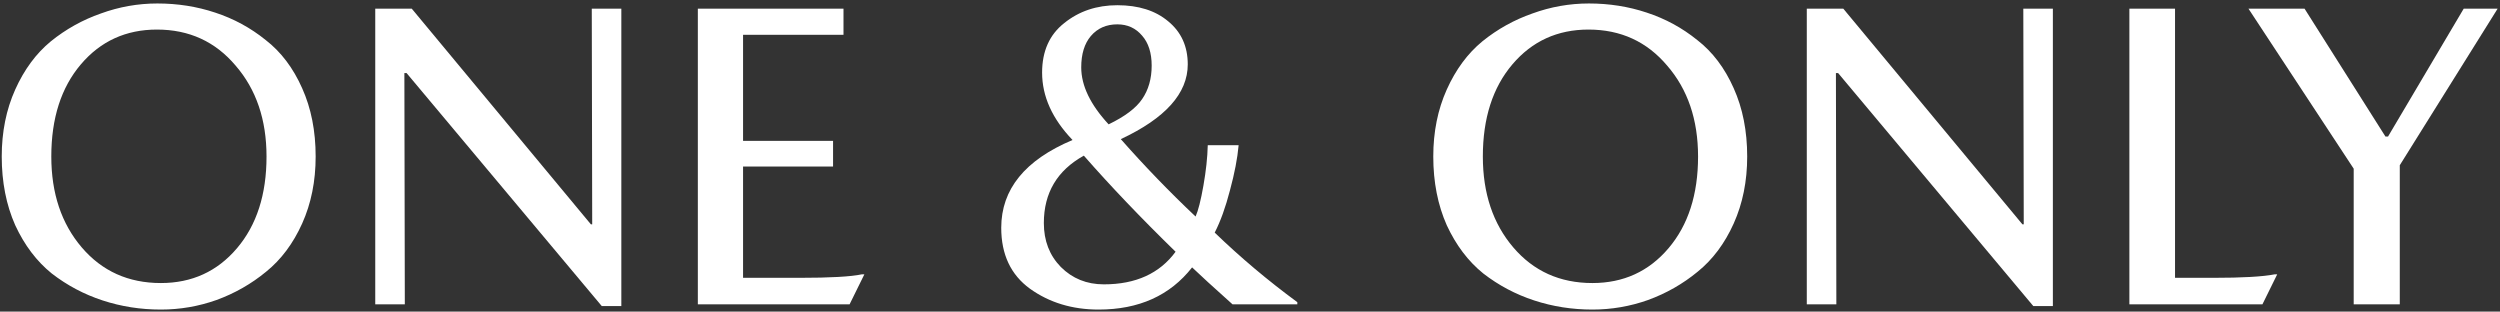 <svg width="690" height="86" viewBox="0 0 690 86" fill="none" xmlns="http://www.w3.org/2000/svg">
<rect x="0" y="0" width="690" height="86" fill="#333333" stroke="none"/>
<path d="M43.44 0.96C49.04 0.96 54.36 1.8 59.4 3.48C64.52 5.16 69.16 7.68 73.32 11.04C77.56 14.32 80.92 18.76 83.4 24.36C85.88 29.88 87.12 36.16 87.12 43.2C87.12 50 85.88 56.16 83.4 61.68C80.92 67.2 77.6 71.64 73.44 75C69.36 78.36 64.8 80.96 59.76 82.8C54.8 84.56 49.68 85.44 44.4 85.44C38.8 85.44 33.44 84.6 28.32 82.92C23.2 81.24 18.52 78.76 14.28 75.48C10.12 72.12 6.76 67.68 4.2 62.16C1.72 56.56 0.48 50.24 0.48 43.2C0.48 36.4 1.72 30.24 4.2 24.72C6.68 19.2 9.96 14.76 14.04 11.4C18.2 8.04 22.8 5.48 27.84 3.72C32.88 1.88 38.08 0.96 43.44 0.96ZM44.4 78.12C52.96 78.12 59.96 74.92 65.4 68.52C70.84 62.12 73.56 53.68 73.56 43.2C73.56 33.04 70.72 24.68 65.04 18.12C59.44 11.48 52.2 8.16 43.32 8.16C34.76 8.16 27.76 11.36 22.32 17.76C16.88 24.16 14.16 32.64 14.16 43.2C14.16 53.36 16.96 61.72 22.56 68.28C28.16 74.84 35.44 78.12 44.4 78.12Z" fill="white"/>
<path d="M163.449 61.92L163.329 2.4H171.489V84.48H166.089L112.209 20.16H111.609L111.729 84H103.569V2.4H113.649L163.089 61.92H163.449Z" fill="white"/>
<path d="M220.684 76.68C229.084 76.68 234.804 76.36 237.844 75.72H238.564L234.484 84H192.604V2.4H232.804V9.6H205.084V38.88H229.924V45.96H205.084V76.68H220.684Z" fill="white"/>
<path d="M340.181 84C334.821 79.2 331.101 75.8 329.021 73.8C322.941 81.56 314.341 85.44 303.221 85.44C295.941 85.44 289.621 83.52 284.261 79.68C278.981 75.84 276.341 70.24 276.341 62.88C276.341 52.24 282.901 44.16 296.021 38.64C290.421 32.8 287.621 26.6 287.621 20.04C287.621 14.12 289.661 9.56 293.741 6.36C297.821 3.08 302.701 1.44 308.381 1.44C314.221 1.44 318.901 2.92 322.421 5.88C326.021 8.84 327.821 12.8 327.821 17.76C327.821 25.76 321.661 32.64 309.341 38.4C315.901 45.84 322.781 52.96 329.981 59.76C330.701 58.16 331.421 55.32 332.141 51.24C332.861 47.16 333.261 43.44 333.341 40.08H341.861C341.541 43.68 340.741 47.84 339.461 52.56C338.261 57.2 336.861 61.08 335.261 64.2C342.301 71 349.901 77.4 358.061 83.4V84H340.181ZM317.861 18.12C317.861 14.6 316.981 11.84 315.221 9.84C313.461 7.76 311.181 6.72 308.381 6.72C305.341 6.72 302.901 7.8 301.061 9.96C299.301 12.04 298.421 14.92 298.421 18.6C298.421 23.64 300.941 28.88 305.981 34.32C310.461 32.16 313.541 29.84 315.221 27.36C316.981 24.8 317.861 21.72 317.861 18.12ZM299.141 42.96C291.781 47.04 288.101 53.24 288.101 61.56C288.101 66.44 289.661 70.48 292.781 73.68C295.981 76.88 299.941 78.48 304.661 78.48C313.461 78.48 320.061 75.48 324.461 69.48C314.941 60.2 306.501 51.36 299.141 42.96Z" fill="white"/>
<path d="M438.545 0.96C444.145 0.96 449.465 1.8 454.505 3.48C459.625 5.16 464.265 7.68 468.425 11.04C472.665 14.32 476.025 18.76 478.505 24.36C480.985 29.88 482.225 36.16 482.225 43.2C482.225 50 480.985 56.16 478.505 61.68C476.025 67.2 472.705 71.64 468.545 75C464.465 78.36 459.905 80.96 454.865 82.8C449.905 84.56 444.785 85.44 439.505 85.44C433.905 85.44 428.545 84.6 423.425 82.92C418.305 81.24 413.625 78.76 409.385 75.48C405.225 72.12 401.865 67.68 399.305 62.16C396.825 56.56 395.585 50.24 395.585 43.2C395.585 36.4 396.825 30.24 399.305 24.72C401.785 19.2 405.065 14.76 409.145 11.4C413.305 8.04 417.905 5.48 422.945 3.72C427.985 1.88 433.185 0.96 438.545 0.96ZM439.505 78.12C448.065 78.12 455.065 74.92 460.505 68.52C465.945 62.12 468.665 53.68 468.665 43.2C468.665 33.04 465.825 24.68 460.145 18.12C454.545 11.48 447.305 8.16 438.425 8.16C429.865 8.16 422.865 11.36 417.425 17.76C411.985 24.16 409.265 32.64 409.265 43.2C409.265 53.36 412.065 61.72 417.665 68.28C423.265 74.84 430.545 78.12 439.505 78.12Z" fill="white"/>
<path d="M558.554 61.92L558.434 2.4H566.594V84.48H561.194L507.314 20.16H506.714L506.834 84H498.674V2.4H508.754L558.194 61.92H558.554Z" fill="white"/>
<path d="M610.868 76.68C618.868 76.68 624.508 76.36 627.788 75.72H628.508L624.428 84H587.708V2.4H600.308V76.68H610.868Z" fill="white"/>
<path d="M620.58 2.4H636.06L658.38 37.68H659.1L679.98 2.4H689.34L662.34 45.6V84H649.62V46.56L620.58 2.4Z" fill="white"/>
</svg>

